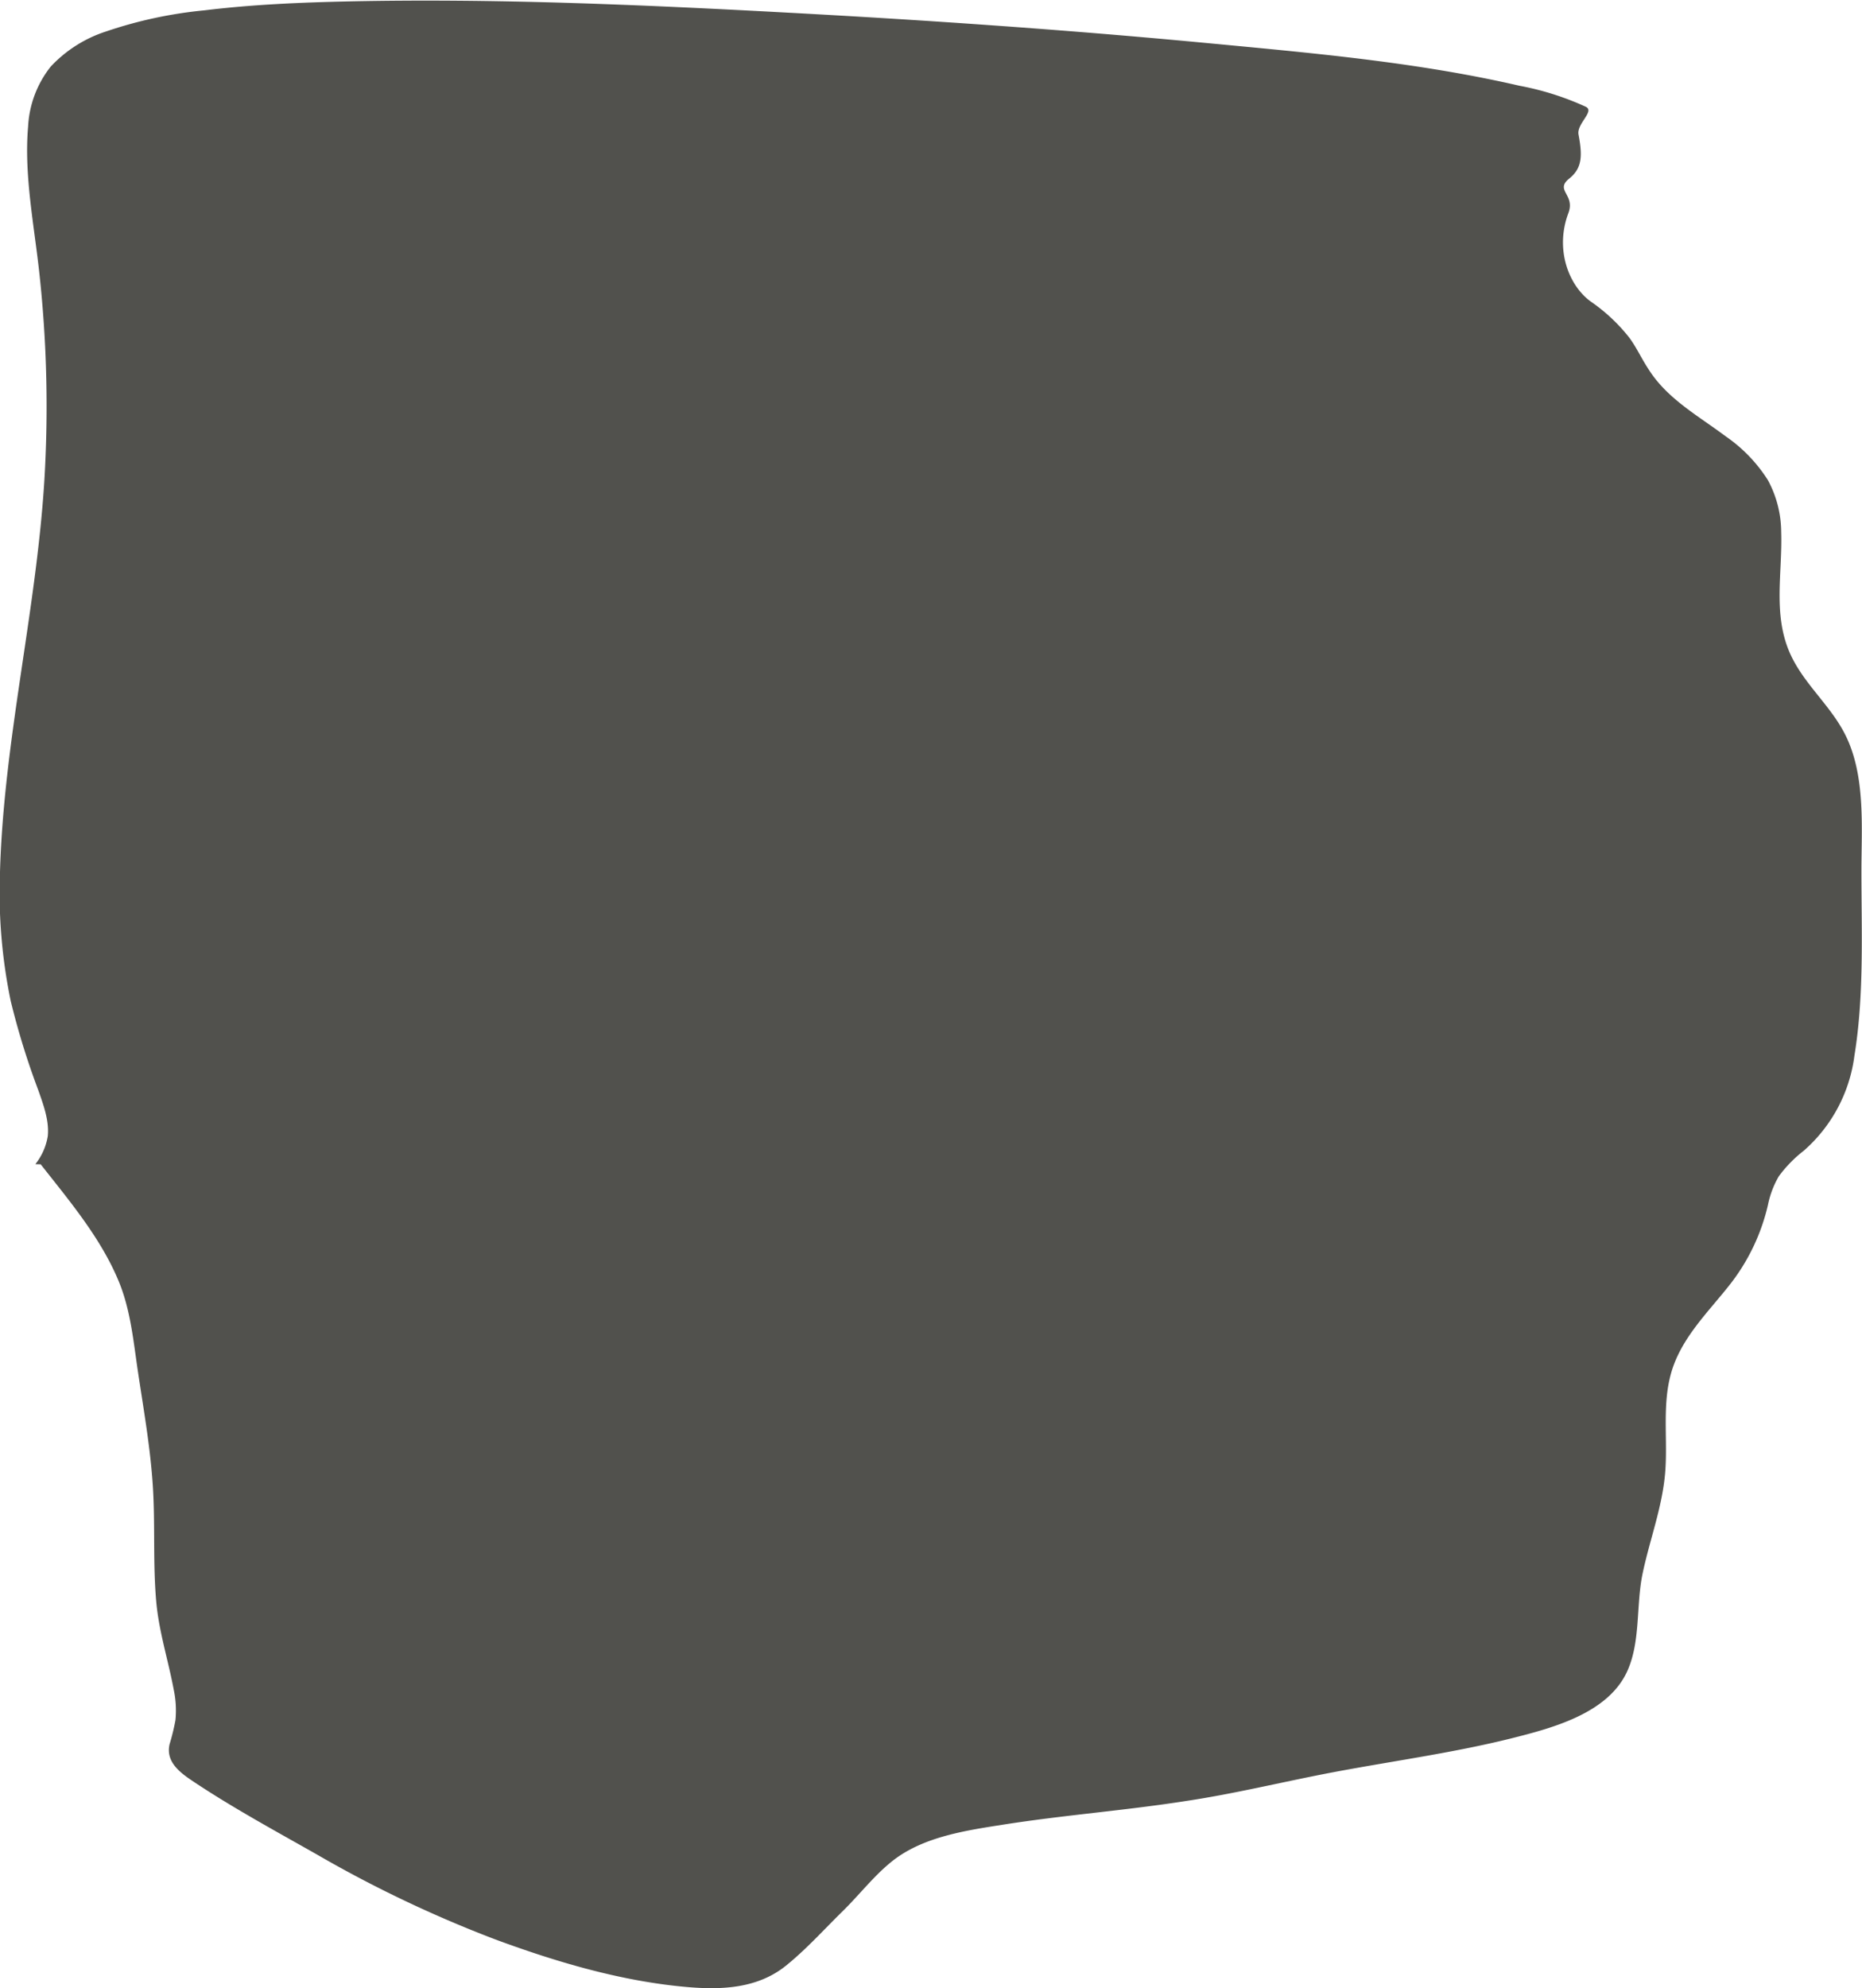 <svg id="mobile_info_blob_2" data-name="mobile_info_blob_2" xmlns="http://www.w3.org/2000/svg" viewBox="0 0 264.98 282.82" preserveAspectRatio="none"><defs><style>.cls-10{fill:#51514d;}</style></defs><path class="cls-10" d="M88.79,229.8c4.08,5.19,8.56,10.48,11.11,16.65,1.69,4.09,2.08,8.5,2.73,12.84.81,5.42,1.77,10.81,2.12,16.28s0,10.94.48,16.39c.38,4.3,1.7,8.33,2.49,12.55a14.34,14.34,0,0,1,.25,4.35,30.31,30.31,0,0,1-.83,3.4c-.67,2.81,1.95,4.39,4,5.75,5.45,3.58,11.25,6.73,16.93,9.95a174.53,174.53,0,0,0,25.45,12.11c8.8,3.25,18.12,6,27.5,6.78,4.89.4,9.87.13,13.83-3.06,2.88-2.32,5.43-5.16,8.07-7.75,2.39-2.34,4.5-5.11,7.13-7.18,4.4-3.45,10.55-4.32,15.9-5.16,8.64-1.35,17.37-2,26-3.36,6.63-1,13.13-2.58,19.71-3.86,8.76-1.7,17.66-2.85,26.32-5,5.89-1.48,14-3.57,16.67-9.75,1.82-4.19,1.18-9.21,2.09-13.63,1-4.82,2.79-9.4,3.22-14.33.41-4.74-.46-9.65.86-14.29,1.41-4.95,5.2-8.57,8.3-12.5a28.86,28.86,0,0,0,5.48-11.42,13.25,13.25,0,0,1,1.55-4.07,18.43,18.43,0,0,1,3.55-3.63,21.61,21.61,0,0,0,7.2-13.5c1.4-8.6,1-17.56,1-26.24,0-6.32.62-13.63-2.32-19.46-2.22-4.39-6.28-7.51-8.1-12.15-2.11-5.38-.82-11-1-16.63a15.68,15.68,0,0,0-1.89-7.4,21.63,21.63,0,0,0-6.06-6.27c-3.87-2.9-8.26-5.29-10.91-9.48-1-1.5-1.71-3.11-2.78-4.55a25,25,0,0,0-5.48-5.12c-3.2-2.35-5.08-7.51-3.16-12.58,1-2.66-2-3.21.14-4.92,1.87-1.5,1.84-3.33,1.3-6.24-.29-1.54,2.32-3.29,1.06-3.94a40.5,40.5,0,0,0-9.46-3c-14.5-3.35-29.55-4.66-44.33-6.06-20.14-1.91-40.34-3.3-60.55-4.38-20.54-1.1-41.16-2-61.73-1.56-6.85.15-13.72.44-20.52,1.27a61.59,61.59,0,0,0-14,3,18.62,18.62,0,0,0-7.89,5A14.93,14.93,0,0,0,87,82.17c-.61,7,.91,14.26,1.64,21.24a174.69,174.69,0,0,1,.65,29.47c-1.2,18.53-5.76,36.75-6.29,55.32a76,76,0,0,0,1.53,18.39,108.7,108.7,0,0,0,3.91,12.64c.72,2.06,1.58,4.33,1.36,6.55a8.63,8.63,0,0,1-1.77,4" transform="translate(-83 -64.18)"/></svg>
